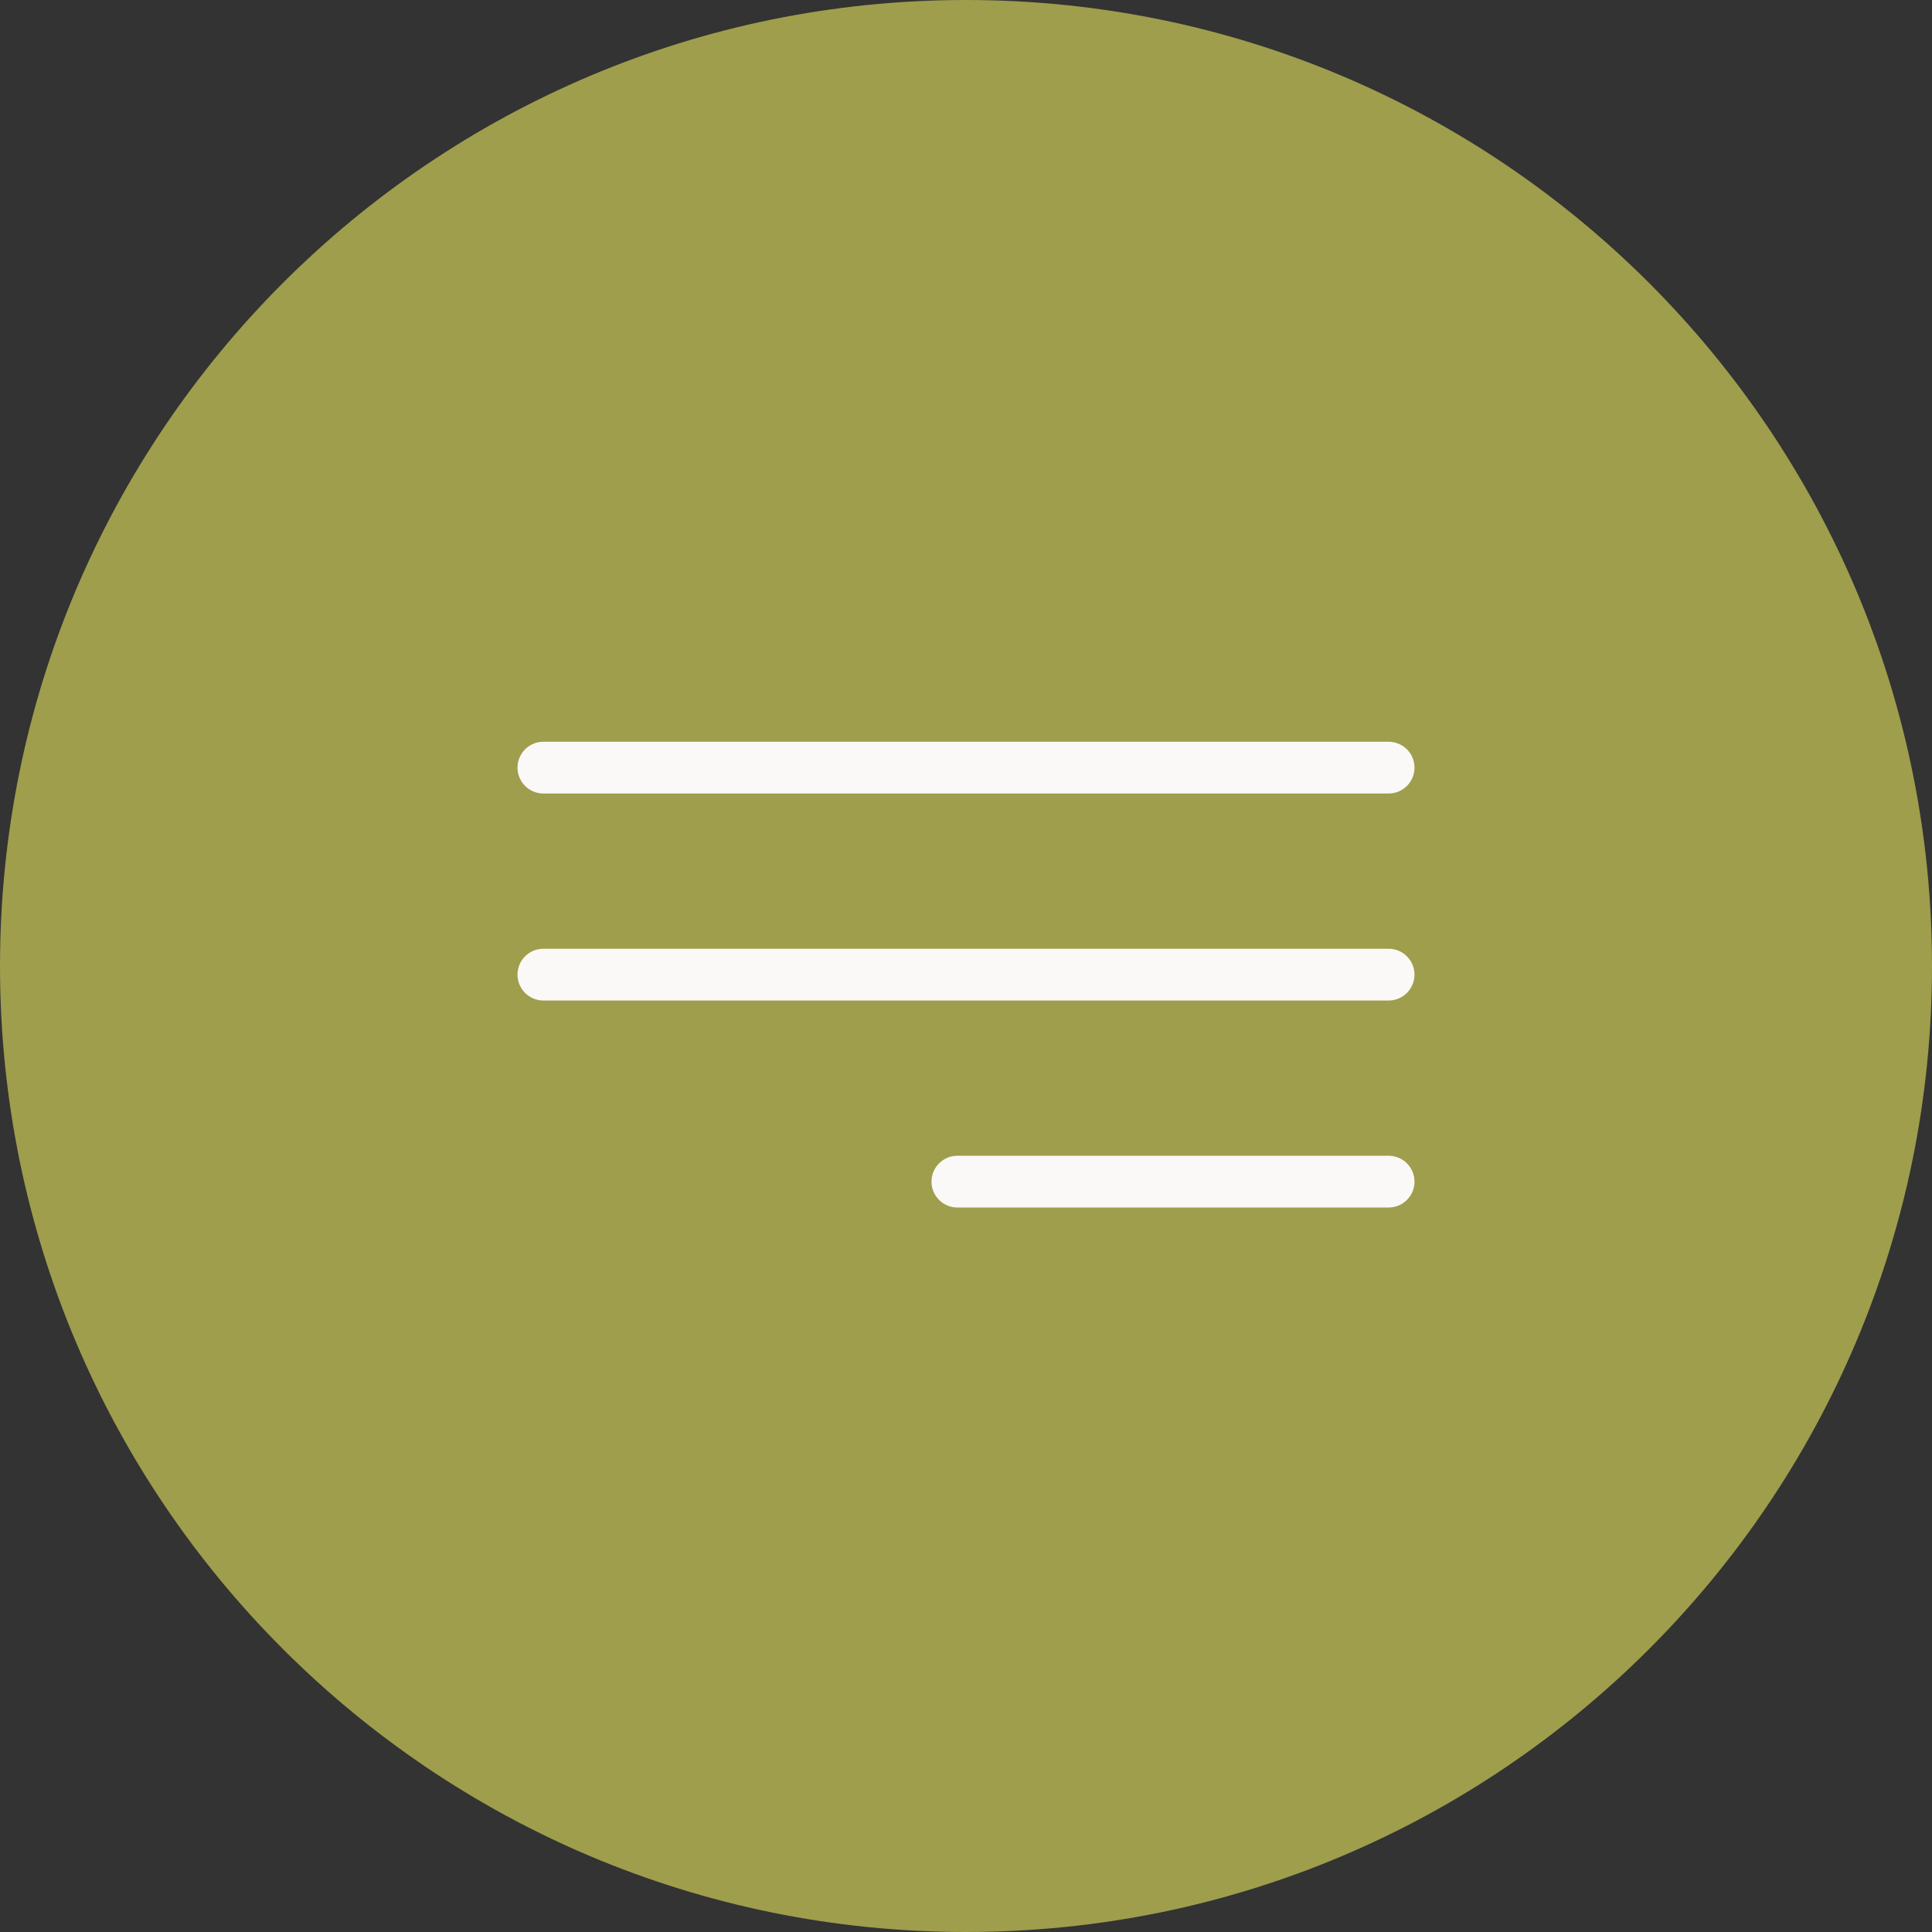 <?xml version="1.0" encoding="UTF-8"?> <svg xmlns="http://www.w3.org/2000/svg" width="56" height="56" viewBox="0 0 56 56" fill="none"><rect x="0" y="0" width="56" height="56" fill="#333333" stroke="none"/> <g clip-path="url(#clip0_666_10)"> <path d="M56 28C56 12.536 43.464 0 28 0C12.536 0 0 12.536 0 28C0 43.464 12.536 56 28 56C43.464 56 56 43.464 56 28Z" fill="#9E9E4C"></path> <path d="M15.75 22.25H40.25" stroke="#FAF9F7" stroke-width="1.5" stroke-linecap="round"></path> <path d="M15.75 28.25H40.25" stroke="#FAF9F7" stroke-width="1.5" stroke-linecap="round"></path> <path d="M27.75 34.25H40.25" stroke="#FAF9F7" stroke-width="1.5" stroke-linecap="round"></path> </g> <defs> <clipPath id="clip0_666_10"> <rect width="56" height="56" fill="white"></rect> </clipPath> </defs> </svg> 